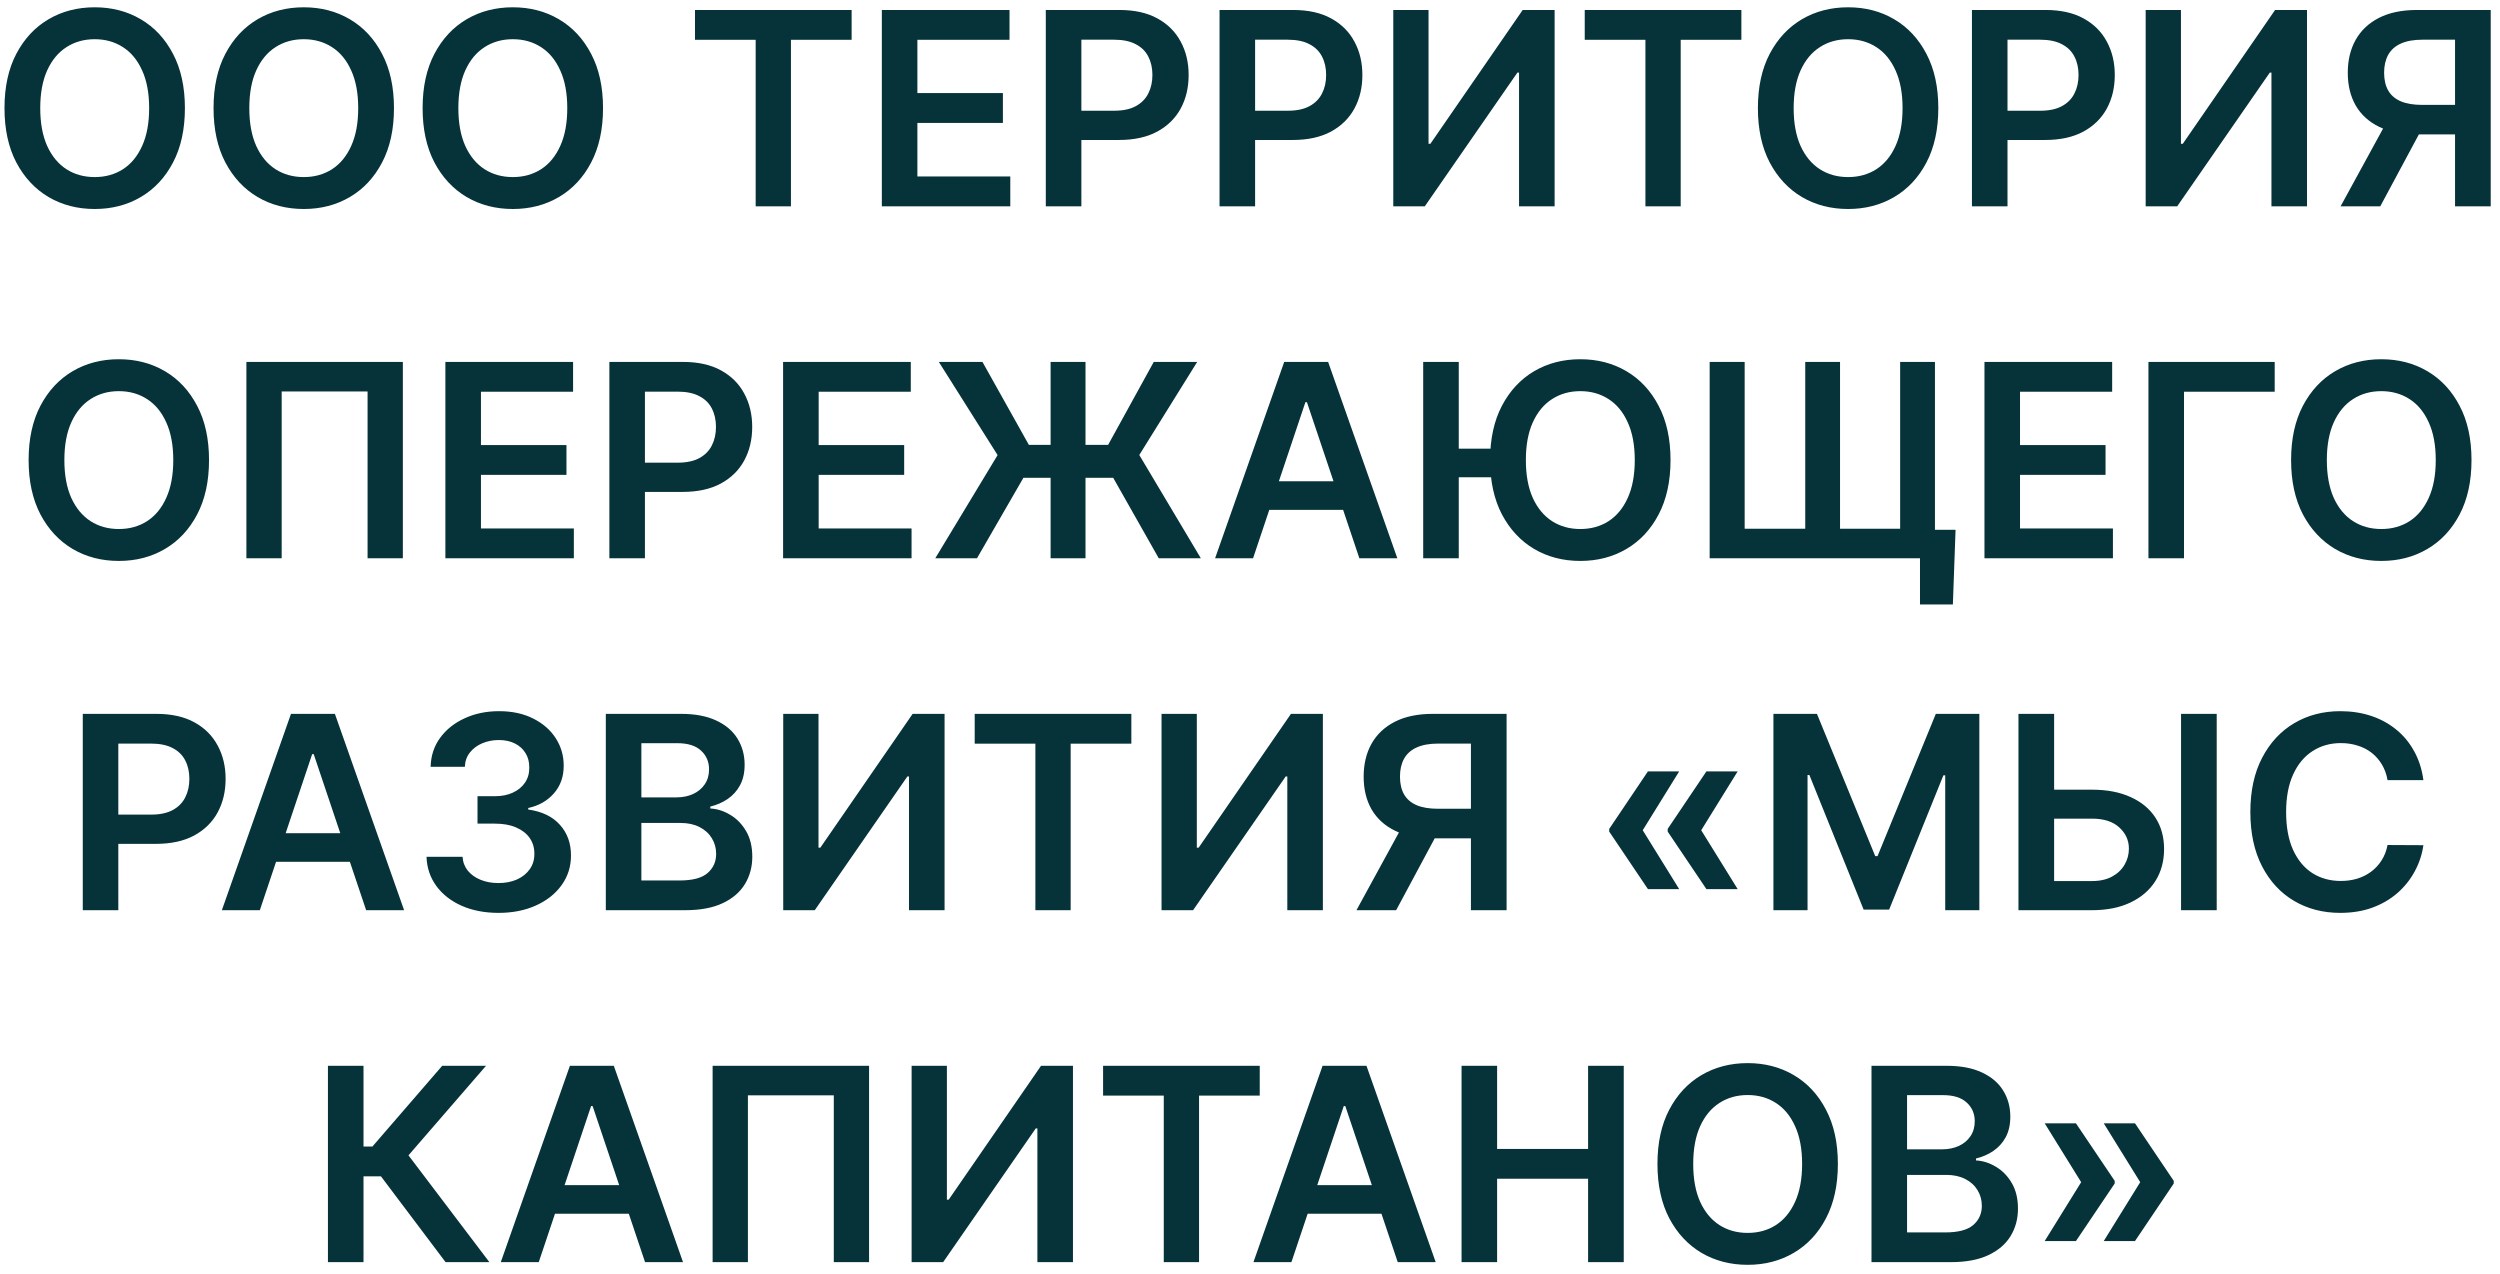 <?xml version="1.0" encoding="UTF-8"?> <svg xmlns="http://www.w3.org/2000/svg" width="206" height="105" viewBox="0 0 206 105" fill="none"><path d="M15.236 8.911C15.236 10.654 14.91 12.147 14.257 13.39C13.609 14.628 12.725 15.575 11.603 16.234C10.486 16.892 9.22 17.221 7.803 17.221C6.387 17.221 5.117 16.892 3.996 16.234C2.879 15.57 1.995 14.62 1.342 13.382C0.694 12.139 0.37 10.649 0.37 8.911C0.37 7.168 0.694 5.678 1.342 4.44C1.995 3.197 2.879 2.247 3.996 1.588C5.117 0.93 6.387 0.601 7.803 0.601C9.22 0.601 10.486 0.93 11.603 1.588C12.725 2.247 13.609 3.197 14.257 4.44C14.91 5.678 15.236 7.168 15.236 8.911ZM12.29 8.911C12.29 7.684 12.098 6.649 11.713 5.807C11.334 4.959 10.808 4.319 10.134 3.887C9.459 3.45 8.683 3.231 7.803 3.231C6.924 3.231 6.147 3.45 5.473 3.887C4.799 4.319 4.27 4.959 3.885 5.807C3.506 6.649 3.316 7.684 3.316 8.911C3.316 10.138 3.506 11.176 3.885 12.023C4.27 12.866 4.799 13.506 5.473 13.943C6.147 14.375 6.924 14.591 7.803 14.591C8.683 14.591 9.459 14.375 10.134 13.943C10.808 13.506 11.334 12.866 11.713 12.023C12.098 11.176 12.29 10.138 12.29 8.911ZM32.463 8.911C32.463 10.654 32.136 12.147 31.483 13.39C30.836 14.628 29.951 15.575 28.829 16.234C27.713 16.892 26.446 17.221 25.03 17.221C23.613 17.221 22.344 16.892 21.222 16.234C20.106 15.57 19.221 14.62 18.568 13.382C17.92 12.139 17.596 10.649 17.596 8.911C17.596 7.168 17.92 5.678 18.568 4.44C19.221 3.197 20.106 2.247 21.222 1.588C22.344 0.93 23.613 0.601 25.03 0.601C26.446 0.601 27.713 0.93 28.829 1.588C29.951 2.247 30.836 3.197 31.483 4.44C32.136 5.678 32.463 7.168 32.463 8.911ZM29.517 8.911C29.517 7.684 29.324 6.649 28.94 5.807C28.561 4.959 28.034 4.319 27.36 3.887C26.686 3.45 25.909 3.231 25.03 3.231C24.15 3.231 23.373 3.45 22.699 3.887C22.025 4.319 21.496 4.959 21.112 5.807C20.733 6.649 20.543 7.684 20.543 8.911C20.543 10.138 20.733 11.176 21.112 12.023C21.496 12.866 22.025 13.506 22.699 13.943C23.373 14.375 24.15 14.591 25.03 14.591C25.909 14.591 26.686 14.375 27.36 13.943C28.034 13.506 28.561 12.866 28.94 12.023C29.324 11.176 29.517 10.138 29.517 8.911ZM49.689 8.911C49.689 10.654 49.363 12.147 48.71 13.39C48.062 14.628 47.178 15.575 46.056 16.234C44.939 16.892 43.673 17.221 42.256 17.221C40.84 17.221 39.57 16.892 38.449 16.234C37.332 15.57 36.447 14.62 35.794 13.382C35.147 12.139 34.823 10.649 34.823 8.911C34.823 7.168 35.147 5.678 35.794 4.44C36.447 3.197 37.332 2.247 38.449 1.588C39.57 0.93 40.84 0.601 42.256 0.601C43.673 0.601 44.939 0.93 46.056 1.588C47.178 2.247 48.062 3.197 48.71 4.44C49.363 5.678 49.689 7.168 49.689 8.911ZM46.743 8.911C46.743 7.684 46.551 6.649 46.166 5.807C45.787 4.959 45.261 4.319 44.587 3.887C43.912 3.45 43.136 3.231 42.256 3.231C41.377 3.231 40.6 3.45 39.926 3.887C39.252 4.319 38.722 4.959 38.338 5.807C37.959 6.649 37.769 7.684 37.769 8.911C37.769 10.138 37.959 11.176 38.338 12.023C38.722 12.866 39.252 13.506 39.926 13.943C40.6 14.375 41.377 14.591 42.256 14.591C43.136 14.591 43.912 14.375 44.587 13.943C45.261 13.506 45.787 12.866 46.166 12.023C46.551 11.176 46.743 10.138 46.743 8.911ZM57.267 3.279V0.822H70.174V3.279H65.174V17H62.267V3.279H57.267ZM72.663 17V0.822H83.184V3.279H75.593V7.671H82.639V10.128H75.593V14.543H83.248V17H72.663ZM86.174 17V0.822H92.241C93.484 0.822 94.527 1.054 95.369 1.517C96.217 1.981 96.857 2.618 97.289 3.429C97.726 4.235 97.944 5.151 97.944 6.178C97.944 7.215 97.726 8.137 97.289 8.943C96.852 9.748 96.207 10.383 95.353 10.846C94.5 11.305 93.45 11.534 92.202 11.534H88.181V9.124H91.807C92.533 9.124 93.129 8.998 93.592 8.745C94.055 8.492 94.398 8.145 94.619 7.702C94.845 7.26 94.959 6.752 94.959 6.178C94.959 5.604 94.845 5.098 94.619 4.661C94.398 4.224 94.053 3.884 93.584 3.642C93.121 3.395 92.523 3.271 91.791 3.271H89.105V17H86.174ZM100.49 17V0.822H106.557C107.799 0.822 108.842 1.054 109.685 1.517C110.533 1.981 111.173 2.618 111.604 3.429C112.041 4.235 112.26 5.151 112.26 6.178C112.26 7.215 112.041 8.137 111.604 8.943C111.167 9.748 110.522 10.383 109.669 10.846C108.816 11.305 107.765 11.534 106.517 11.534H102.496V9.124H106.122C106.849 9.124 107.444 8.998 107.907 8.745C108.371 8.492 108.713 8.145 108.934 7.702C109.161 7.26 109.274 6.752 109.274 6.178C109.274 5.604 109.161 5.098 108.934 4.661C108.713 4.224 108.368 3.884 107.9 3.642C107.436 3.395 106.838 3.271 106.106 3.271H103.421V17H100.49ZM114.806 0.822H117.712V11.85H117.863L125.47 0.822H128.1V17H125.169V5.98H125.035L117.404 17H114.806V0.822ZM130.582 3.279V0.822H143.49V3.279H138.49V17H135.583V3.279H130.582ZM159.717 8.911C159.717 10.654 159.391 12.147 158.738 13.39C158.09 14.628 157.205 15.575 156.083 16.234C154.967 16.892 153.701 17.221 152.284 17.221C150.867 17.221 149.598 16.892 148.476 16.234C147.36 15.57 146.475 14.62 145.822 13.382C145.174 12.139 144.851 10.649 144.851 8.911C144.851 7.168 145.174 5.678 145.822 4.44C146.475 3.197 147.36 2.247 148.476 1.588C149.598 0.93 150.867 0.601 152.284 0.601C153.701 0.601 154.967 0.93 156.083 1.588C157.205 2.247 158.09 3.197 158.738 4.44C159.391 5.678 159.717 7.168 159.717 8.911ZM156.771 8.911C156.771 7.684 156.578 6.649 156.194 5.807C155.815 4.959 155.288 4.319 154.614 3.887C153.94 3.45 153.163 3.231 152.284 3.231C151.404 3.231 150.628 3.45 149.954 3.887C149.28 4.319 148.75 4.959 148.366 5.807C147.987 6.649 147.797 7.684 147.797 8.911C147.797 10.138 147.987 11.176 148.366 12.023C148.75 12.866 149.28 13.506 149.954 13.943C150.628 14.375 151.404 14.591 152.284 14.591C153.163 14.591 153.94 14.375 154.614 13.943C155.288 13.506 155.815 12.866 156.194 12.023C156.578 11.176 156.771 10.138 156.771 8.911ZM162.488 17V0.822H168.555C169.797 0.822 170.84 1.054 171.683 1.517C172.531 1.981 173.17 2.618 173.602 3.429C174.039 4.235 174.258 5.151 174.258 6.178C174.258 7.215 174.039 8.137 173.602 8.943C173.165 9.748 172.52 10.383 171.667 10.846C170.814 11.305 169.763 11.534 168.515 11.534H164.494V9.124H168.12C168.847 9.124 169.442 8.998 169.905 8.745C170.369 8.492 170.711 8.145 170.932 7.702C171.159 7.26 171.272 6.752 171.272 6.178C171.272 5.604 171.159 5.098 170.932 4.661C170.711 4.224 170.366 3.884 169.897 3.642C169.434 3.395 168.836 3.271 168.104 3.271H165.418V17H162.488ZM176.803 0.822H179.71V11.85H179.86L187.467 0.822H190.098V17H187.167V5.98H187.033L179.402 17H176.803V0.822ZM205.235 17H202.296V3.271H199.611C198.884 3.271 198.286 3.379 197.818 3.595C197.354 3.805 197.009 4.116 196.783 4.527C196.562 4.932 196.451 5.422 196.451 5.996C196.451 6.57 196.562 7.055 196.783 7.45C197.004 7.839 197.346 8.137 197.81 8.342C198.278 8.542 198.873 8.643 199.595 8.643H203.529V11.075H199.2C197.957 11.075 196.909 10.87 196.056 10.459C195.203 10.043 194.555 9.456 194.113 8.698C193.676 7.934 193.457 7.034 193.457 5.996C193.457 4.964 193.673 4.061 194.105 3.287C194.542 2.507 195.184 1.902 196.032 1.47C196.88 1.038 197.923 0.822 199.16 0.822H205.235V17ZM196.87 9.669H200.069L196.135 17H192.865L196.87 9.669ZM17.224 37.911C17.224 39.654 16.898 41.147 16.245 42.39C15.597 43.628 14.712 44.575 13.591 45.234C12.474 45.892 11.208 46.221 9.791 46.221C8.374 46.221 7.105 45.892 5.983 45.234C4.867 44.57 3.982 43.62 3.329 42.382C2.682 41.139 2.358 39.649 2.358 37.911C2.358 36.168 2.682 34.678 3.329 33.44C3.982 32.197 4.867 31.247 5.983 30.588C7.105 29.93 8.374 29.601 9.791 29.601C11.208 29.601 12.474 29.93 13.591 30.588C14.712 31.247 15.597 32.197 16.245 33.44C16.898 34.678 17.224 36.168 17.224 37.911ZM14.278 37.911C14.278 36.684 14.085 35.649 13.701 34.807C13.322 33.959 12.795 33.319 12.121 32.887C11.447 32.45 10.67 32.231 9.791 32.231C8.911 32.231 8.135 32.45 7.461 32.887C6.787 33.319 6.257 33.959 5.873 34.807C5.494 35.649 5.304 36.684 5.304 37.911C5.304 39.138 5.494 40.176 5.873 41.023C6.257 41.866 6.787 42.506 7.461 42.943C8.135 43.375 8.911 43.591 9.791 43.591C10.67 43.591 11.447 43.375 12.121 42.943C12.795 42.506 13.322 41.866 13.701 41.023C14.085 40.176 14.278 39.138 14.278 37.911ZM33.195 29.822V46H30.288V32.255H23.21V46H20.303V29.822H33.195ZM36.7 46V29.822H47.222V32.279H39.631V36.671H46.677V39.128H39.631V43.543H47.285V46H36.7ZM50.212 46V29.822H56.279C57.521 29.822 58.564 30.054 59.407 30.517C60.255 30.981 60.894 31.618 61.326 32.429C61.763 33.235 61.982 34.151 61.982 35.178C61.982 36.215 61.763 37.137 61.326 37.943C60.889 38.748 60.244 39.383 59.391 39.846C58.538 40.305 57.487 40.534 56.239 40.534H52.218V38.124H55.844C56.571 38.124 57.166 37.998 57.629 37.745C58.093 37.492 58.435 37.145 58.656 36.703C58.883 36.26 58.996 35.752 58.996 35.178C58.996 34.604 58.883 34.098 58.656 33.661C58.435 33.224 58.09 32.885 57.621 32.642C57.158 32.395 56.56 32.271 55.828 32.271H53.142V46H50.212ZM64.527 46V29.822H75.049V32.279H67.458V36.671H74.504V39.128H67.458V43.543H75.112V46H64.527ZM89.446 29.822V46H86.57V29.822H89.446ZM77.067 46L82.202 37.5L77.36 29.822H80.954L84.777 36.655H91.31L95.07 29.822H98.648L93.877 37.492L98.949 46H95.481L91.729 39.373H84.327L80.504 46H77.067ZM103.252 46H100.124L105.819 29.822H109.437L115.14 46H112.012L107.691 33.14H107.565L103.252 46ZM103.354 39.657H111.886V42.011H103.354V39.657ZM120.202 29.822V46H117.271V29.822H120.202ZM123.701 36.971V39.325H118.606V36.971H123.701ZM137.651 37.911C137.651 39.654 137.325 41.147 136.672 42.39C136.024 43.628 135.139 44.575 134.018 45.234C132.901 45.892 131.635 46.221 130.218 46.221C128.801 46.221 127.532 45.892 126.411 45.234C125.294 44.57 124.409 43.62 123.756 42.382C123.109 41.139 122.785 39.649 122.785 37.911C122.785 36.168 123.109 34.678 123.756 33.44C124.409 32.197 125.294 31.247 126.411 30.588C127.532 29.93 128.801 29.601 130.218 29.601C131.635 29.601 132.901 29.93 134.018 30.588C135.139 31.247 136.024 32.197 136.672 33.44C137.325 34.678 137.651 36.168 137.651 37.911ZM134.705 37.911C134.705 36.684 134.513 35.649 134.128 34.807C133.749 33.959 133.222 33.319 132.548 32.887C131.874 32.45 131.098 32.231 130.218 32.231C129.339 32.231 128.562 32.45 127.888 32.887C127.214 33.319 126.684 33.959 126.3 34.807C125.921 35.649 125.731 36.684 125.731 37.911C125.731 39.138 125.921 40.176 126.3 41.023C126.684 41.866 127.214 42.506 127.888 42.943C128.562 43.375 129.339 43.591 130.218 43.591C131.098 43.591 131.874 43.375 132.548 42.943C133.222 42.506 133.749 41.866 134.128 41.023C134.513 40.176 134.705 39.138 134.705 37.911ZM161.138 43.654L160.917 49.807H158.207V46H156.809V43.654H161.138ZM140.876 29.822H143.76V43.567H148.752V29.822H151.619V43.567H156.572V29.822H159.44V46H140.876V29.822ZM163.52 46V29.822H174.042V32.279H166.45V36.671H173.497V39.128H166.45V43.543H174.105V46H163.52ZM187.435 29.822V32.279H179.962V46H177.031V29.822H187.435ZM203.652 37.911C203.652 39.654 203.326 41.147 202.673 42.39C202.025 43.628 201.14 44.575 200.019 45.234C198.902 45.892 197.636 46.221 196.219 46.221C194.802 46.221 193.533 45.892 192.411 45.234C191.295 44.57 190.41 43.62 189.757 42.382C189.11 41.139 188.786 39.649 188.786 37.911C188.786 36.168 189.11 34.678 189.757 33.44C190.41 32.197 191.295 31.247 192.411 30.588C193.533 29.93 194.802 29.601 196.219 29.601C197.636 29.601 198.902 29.93 200.019 30.588C201.14 31.247 202.025 32.197 202.673 33.44C203.326 34.678 203.652 36.168 203.652 37.911ZM200.706 37.911C200.706 36.684 200.514 35.649 200.129 34.807C199.75 33.959 199.223 33.319 198.549 32.887C197.875 32.45 197.098 32.231 196.219 32.231C195.339 32.231 194.563 32.45 193.889 32.887C193.215 33.319 192.685 33.959 192.301 34.807C191.922 35.649 191.732 36.684 191.732 37.911C191.732 39.138 191.922 40.176 192.301 41.023C192.685 41.866 193.215 42.506 193.889 42.943C194.563 43.375 195.339 43.591 196.219 43.591C197.098 43.591 197.875 43.375 198.549 42.943C199.223 42.506 199.75 41.866 200.129 41.023C200.514 40.176 200.706 39.138 200.706 37.911ZM6.82 75V58.822H12.886C14.129 58.822 15.172 59.054 16.015 59.517C16.863 59.981 17.502 60.618 17.934 61.429C18.371 62.235 18.59 63.151 18.59 64.178C18.59 65.215 18.371 66.137 17.934 66.943C17.497 67.748 16.852 68.383 15.999 68.846C15.146 69.305 14.095 69.534 12.847 69.534H8.826V67.124H12.452C13.179 67.124 13.774 66.998 14.237 66.745C14.701 66.492 15.043 66.145 15.264 65.703C15.491 65.26 15.604 64.752 15.604 64.178C15.604 63.604 15.491 63.098 15.264 62.661C15.043 62.224 14.698 61.885 14.229 61.642C13.766 61.395 13.168 61.271 12.436 61.271H9.75V75H6.82ZM21.41 75H18.282L23.977 58.822H27.595L33.298 75H30.17L25.849 62.14H25.723L21.41 75ZM21.512 68.657H30.044V71.011H21.512V68.657ZM41.077 75.221C39.94 75.221 38.929 75.026 38.044 74.637C37.164 74.247 36.469 73.704 35.958 73.009C35.448 72.314 35.176 71.511 35.145 70.6H38.115C38.141 71.037 38.286 71.419 38.549 71.746C38.813 72.067 39.163 72.317 39.6 72.496C40.037 72.675 40.527 72.764 41.069 72.764C41.649 72.764 42.162 72.664 42.61 72.464C43.057 72.259 43.407 71.975 43.66 71.611C43.913 71.248 44.037 70.829 44.032 70.355C44.037 69.865 43.91 69.434 43.652 69.06C43.394 68.686 43.02 68.394 42.531 68.183C42.046 67.972 41.462 67.867 40.777 67.867H39.347V65.608H40.777C41.34 65.608 41.833 65.51 42.254 65.315C42.681 65.121 43.015 64.847 43.257 64.494C43.5 64.136 43.618 63.722 43.613 63.254C43.618 62.795 43.516 62.398 43.305 62.061C43.099 61.719 42.807 61.453 42.428 61.263C42.054 61.074 41.614 60.979 41.109 60.979C40.614 60.979 40.156 61.068 39.734 61.247C39.313 61.426 38.973 61.682 38.715 62.014C38.457 62.34 38.32 62.73 38.304 63.183H35.484C35.505 62.277 35.766 61.482 36.267 60.797C36.772 60.107 37.446 59.57 38.289 59.186C39.131 58.796 40.077 58.601 41.125 58.601C42.204 58.601 43.142 58.804 43.937 59.209C44.737 59.609 45.356 60.149 45.793 60.829C46.23 61.508 46.449 62.258 46.449 63.08C46.454 63.991 46.185 64.755 45.643 65.371C45.106 65.987 44.4 66.39 43.526 66.579V66.706C44.663 66.864 45.535 67.285 46.141 67.97C46.752 68.649 47.054 69.494 47.049 70.505C47.049 71.411 46.791 72.222 46.275 72.938C45.764 73.649 45.059 74.207 44.158 74.613C43.263 75.018 42.236 75.221 41.077 75.221ZM49.919 75V58.822H56.112C57.281 58.822 58.252 59.007 59.026 59.375C59.806 59.739 60.388 60.236 60.772 60.868C61.162 61.5 61.357 62.216 61.357 63.017C61.357 63.675 61.23 64.239 60.978 64.707C60.725 65.171 60.385 65.547 59.959 65.837C59.532 66.126 59.055 66.334 58.529 66.461V66.619C59.103 66.65 59.653 66.827 60.18 67.148C60.712 67.464 61.146 67.912 61.483 68.491C61.82 69.07 61.989 69.771 61.989 70.592C61.989 71.43 61.786 72.183 61.38 72.851C60.975 73.515 60.364 74.039 59.548 74.423C58.731 74.808 57.705 75 56.467 75H49.919ZM52.849 72.551H56.001C57.065 72.551 57.831 72.349 58.3 71.943C58.774 71.532 59.011 71.006 59.011 70.363C59.011 69.884 58.892 69.452 58.655 69.068C58.418 68.678 58.081 68.373 57.644 68.151C57.207 67.925 56.686 67.812 56.08 67.812H52.849V72.551ZM52.849 65.703H55.748C56.254 65.703 56.709 65.61 57.115 65.426C57.52 65.236 57.839 64.971 58.071 64.628C58.308 64.281 58.426 63.87 58.426 63.396C58.426 62.769 58.205 62.253 57.763 61.848C57.325 61.442 56.675 61.239 55.811 61.239H52.849V65.703ZM64.538 58.822H67.445V69.85H67.595L75.202 58.822H77.833V75H74.902V63.98H74.768L67.137 75H64.538V58.822ZM80.315 61.279V58.822H93.223V61.279H88.222V75H85.315V61.279H80.315ZM95.711 58.822H98.618V69.85H98.768L106.375 58.822H109.005V75H106.075V63.98H105.941L98.31 75H95.711V58.822ZM124.143 75H121.204V61.271H118.518C117.791 61.271 117.194 61.379 116.725 61.595C116.262 61.806 115.917 62.116 115.69 62.527C115.469 62.932 115.358 63.422 115.358 63.996C115.358 64.57 115.469 65.055 115.69 65.45C115.911 65.839 116.254 66.137 116.717 66.342C117.186 66.543 117.781 66.642 118.502 66.642H122.436V69.076H118.107C116.865 69.076 115.817 68.87 114.964 68.459C114.11 68.043 113.463 67.456 113.02 66.698C112.583 65.934 112.365 65.034 112.365 63.996C112.365 62.964 112.581 62.061 113.012 61.287C113.449 60.507 114.092 59.902 114.94 59.47C115.788 59.038 116.83 58.822 118.068 58.822H124.143V75ZM115.777 67.669H118.976L115.043 75H111.772L115.777 67.669ZM138.365 73.262H135.79L132.599 68.523V68.365H135.332L138.365 73.262ZM138.365 63.562L135.332 68.459H132.599V68.301L135.79 63.562H138.365ZM143.184 73.262H140.609L137.417 68.523V68.365H140.151L143.184 73.262ZM143.184 63.562L140.151 68.459H137.417V68.301L140.609 63.562H143.184ZM146.13 58.822H149.717L154.519 70.545H154.709L159.512 58.822H163.098V75H160.286V63.886H160.136L155.665 74.953H153.564L149.093 63.862H148.942V75H146.13V58.822ZM168.272 65.07H172.38C173.617 65.07 174.678 65.273 175.563 65.679C176.453 66.079 177.135 66.645 177.609 67.377C178.083 68.109 178.32 68.97 178.32 69.96C178.32 70.956 178.083 71.832 177.609 72.591C177.135 73.344 176.453 73.934 175.563 74.36C174.678 74.787 173.617 75 172.38 75H166.321V58.822H169.26V72.599H172.38C173.033 72.599 173.586 72.475 174.039 72.227C174.492 71.98 174.834 71.653 175.066 71.248C175.303 70.842 175.421 70.403 175.421 69.929C175.421 69.244 175.158 68.662 174.631 68.183C174.11 67.698 173.359 67.456 172.38 67.456H168.272V65.07ZM182.657 58.822V75H179.718V58.822H182.657ZM199.688 64.281H196.733C196.649 63.796 196.494 63.367 196.267 62.993C196.041 62.614 195.759 62.293 195.422 62.029C195.085 61.766 194.701 61.569 194.269 61.437C193.842 61.3 193.381 61.231 192.886 61.231C192.007 61.231 191.228 61.453 190.548 61.895C189.869 62.332 189.337 62.975 188.953 63.822C188.568 64.665 188.376 65.695 188.376 66.911C188.376 68.149 188.568 69.191 188.953 70.039C189.342 70.882 189.874 71.519 190.548 71.951C191.228 72.377 192.004 72.591 192.879 72.591C193.363 72.591 193.816 72.528 194.237 72.401C194.664 72.269 195.046 72.077 195.383 71.825C195.725 71.572 196.012 71.261 196.244 70.892C196.481 70.524 196.644 70.102 196.733 69.629L199.688 69.644C199.577 70.413 199.338 71.135 198.969 71.809C198.606 72.483 198.129 73.078 197.539 73.594C196.949 74.105 196.259 74.505 195.469 74.795C194.68 75.079 193.803 75.221 192.839 75.221C191.417 75.221 190.148 74.892 189.032 74.234C187.915 73.576 187.036 72.625 186.393 71.382C185.751 70.139 185.429 68.649 185.429 66.911C185.429 65.168 185.753 63.678 186.401 62.44C187.049 61.197 187.931 60.247 189.047 59.588C190.164 58.93 191.428 58.601 192.839 58.601C193.74 58.601 194.577 58.727 195.351 58.98C196.125 59.233 196.815 59.604 197.421 60.094C198.026 60.578 198.524 61.173 198.914 61.879C199.309 62.58 199.567 63.38 199.688 64.281ZM36.715 104L31.391 96.93H29.953V104H27.022V87.822H29.953V94.473H30.688L36.438 87.822H40.048L33.658 95.2L40.325 104H36.715ZM44.393 104H41.265L46.96 87.822H50.578L56.281 104H53.153L48.832 91.14H48.706L44.393 104ZM44.496 97.657H53.027V100.011H44.496V97.657ZM71.612 87.822V104H68.705V90.255H61.627V104H58.72V87.822H71.612ZM75.117 87.822H78.024V98.85H78.174L85.781 87.822H88.412V104H85.481V92.98H85.347L77.716 104H75.117V87.822ZM90.894 90.279V87.822H103.802V90.279H98.802V104H95.895V90.279H90.894ZM106.413 104H103.284L108.98 87.822H112.598L118.301 104H115.173L110.852 91.14H110.726L106.413 104ZM106.515 97.657H115.046V100.011H106.515V97.657ZM120.432 104V87.822H123.362V94.671H130.859V87.822H133.797V104H130.859V97.128H123.362V104H120.432ZM151.441 95.911C151.441 97.654 151.114 99.147 150.461 100.39C149.813 101.628 148.929 102.575 147.807 103.234C146.69 103.892 145.424 104.221 144.007 104.221C142.591 104.221 141.322 103.892 140.2 103.234C139.083 102.57 138.199 101.62 137.546 100.382C136.898 99.139 136.574 97.649 136.574 95.911C136.574 94.168 136.898 92.678 137.546 91.44C138.199 90.197 139.083 89.247 140.2 88.588C141.322 87.93 142.591 87.601 144.007 87.601C145.424 87.601 146.69 87.93 147.807 88.588C148.929 89.247 149.813 90.197 150.461 91.44C151.114 92.678 151.441 94.168 151.441 95.911ZM148.494 95.911C148.494 94.684 148.302 93.649 147.918 92.807C147.538 91.959 147.012 91.319 146.338 90.887C145.664 90.45 144.887 90.231 144.007 90.231C143.128 90.231 142.351 90.45 141.677 90.887C141.003 91.319 140.474 91.959 140.089 92.807C139.71 93.649 139.521 94.684 139.521 95.911C139.521 97.138 139.71 98.176 140.089 99.023C140.474 99.866 141.003 100.506 141.677 100.943C142.351 101.375 143.128 101.591 144.007 101.591C144.887 101.591 145.664 101.375 146.338 100.943C147.012 100.506 147.538 99.866 147.918 99.023C148.302 98.176 148.494 97.138 148.494 95.911ZM154.211 104V87.822H160.404C161.573 87.822 162.545 88.007 163.319 88.375C164.099 88.739 164.681 89.236 165.065 89.868C165.455 90.5 165.65 91.216 165.65 92.017C165.65 92.675 165.523 93.239 165.27 93.707C165.018 94.171 164.678 94.547 164.251 94.837C163.825 95.126 163.348 95.334 162.822 95.461V95.619C163.396 95.65 163.946 95.827 164.473 96.148C165.004 96.464 165.439 96.912 165.776 97.491C166.113 98.07 166.281 98.771 166.281 99.592C166.281 100.43 166.079 101.183 165.673 101.851C165.268 102.515 164.657 103.039 163.841 103.423C163.024 103.808 161.997 104 160.76 104H154.211ZM157.142 101.551H160.294C161.358 101.551 162.124 101.348 162.593 100.943C163.066 100.532 163.303 100.006 163.303 99.363C163.303 98.884 163.185 98.452 162.948 98.068C162.711 97.678 162.374 97.373 161.937 97.151C161.5 96.925 160.978 96.812 160.373 96.812H157.142V101.551ZM157.142 94.703H160.041C160.547 94.703 161.002 94.61 161.408 94.426C161.813 94.236 162.132 93.971 162.363 93.628C162.6 93.281 162.719 92.87 162.719 92.396C162.719 91.769 162.498 91.253 162.055 90.848C161.618 90.442 160.968 90.239 160.104 90.239H157.142V94.703ZM168.483 102.262L171.517 97.365H174.25V97.523L171.059 102.262H168.483ZM168.483 92.562H171.059L174.25 97.301V97.459H171.517L168.483 92.562ZM173.349 102.262L176.383 97.365H179.116V97.523L175.925 102.262H173.349ZM173.349 92.562H175.925L179.116 97.301V97.459H176.383L173.349 92.562Z" fill="#053339"></path></svg> 